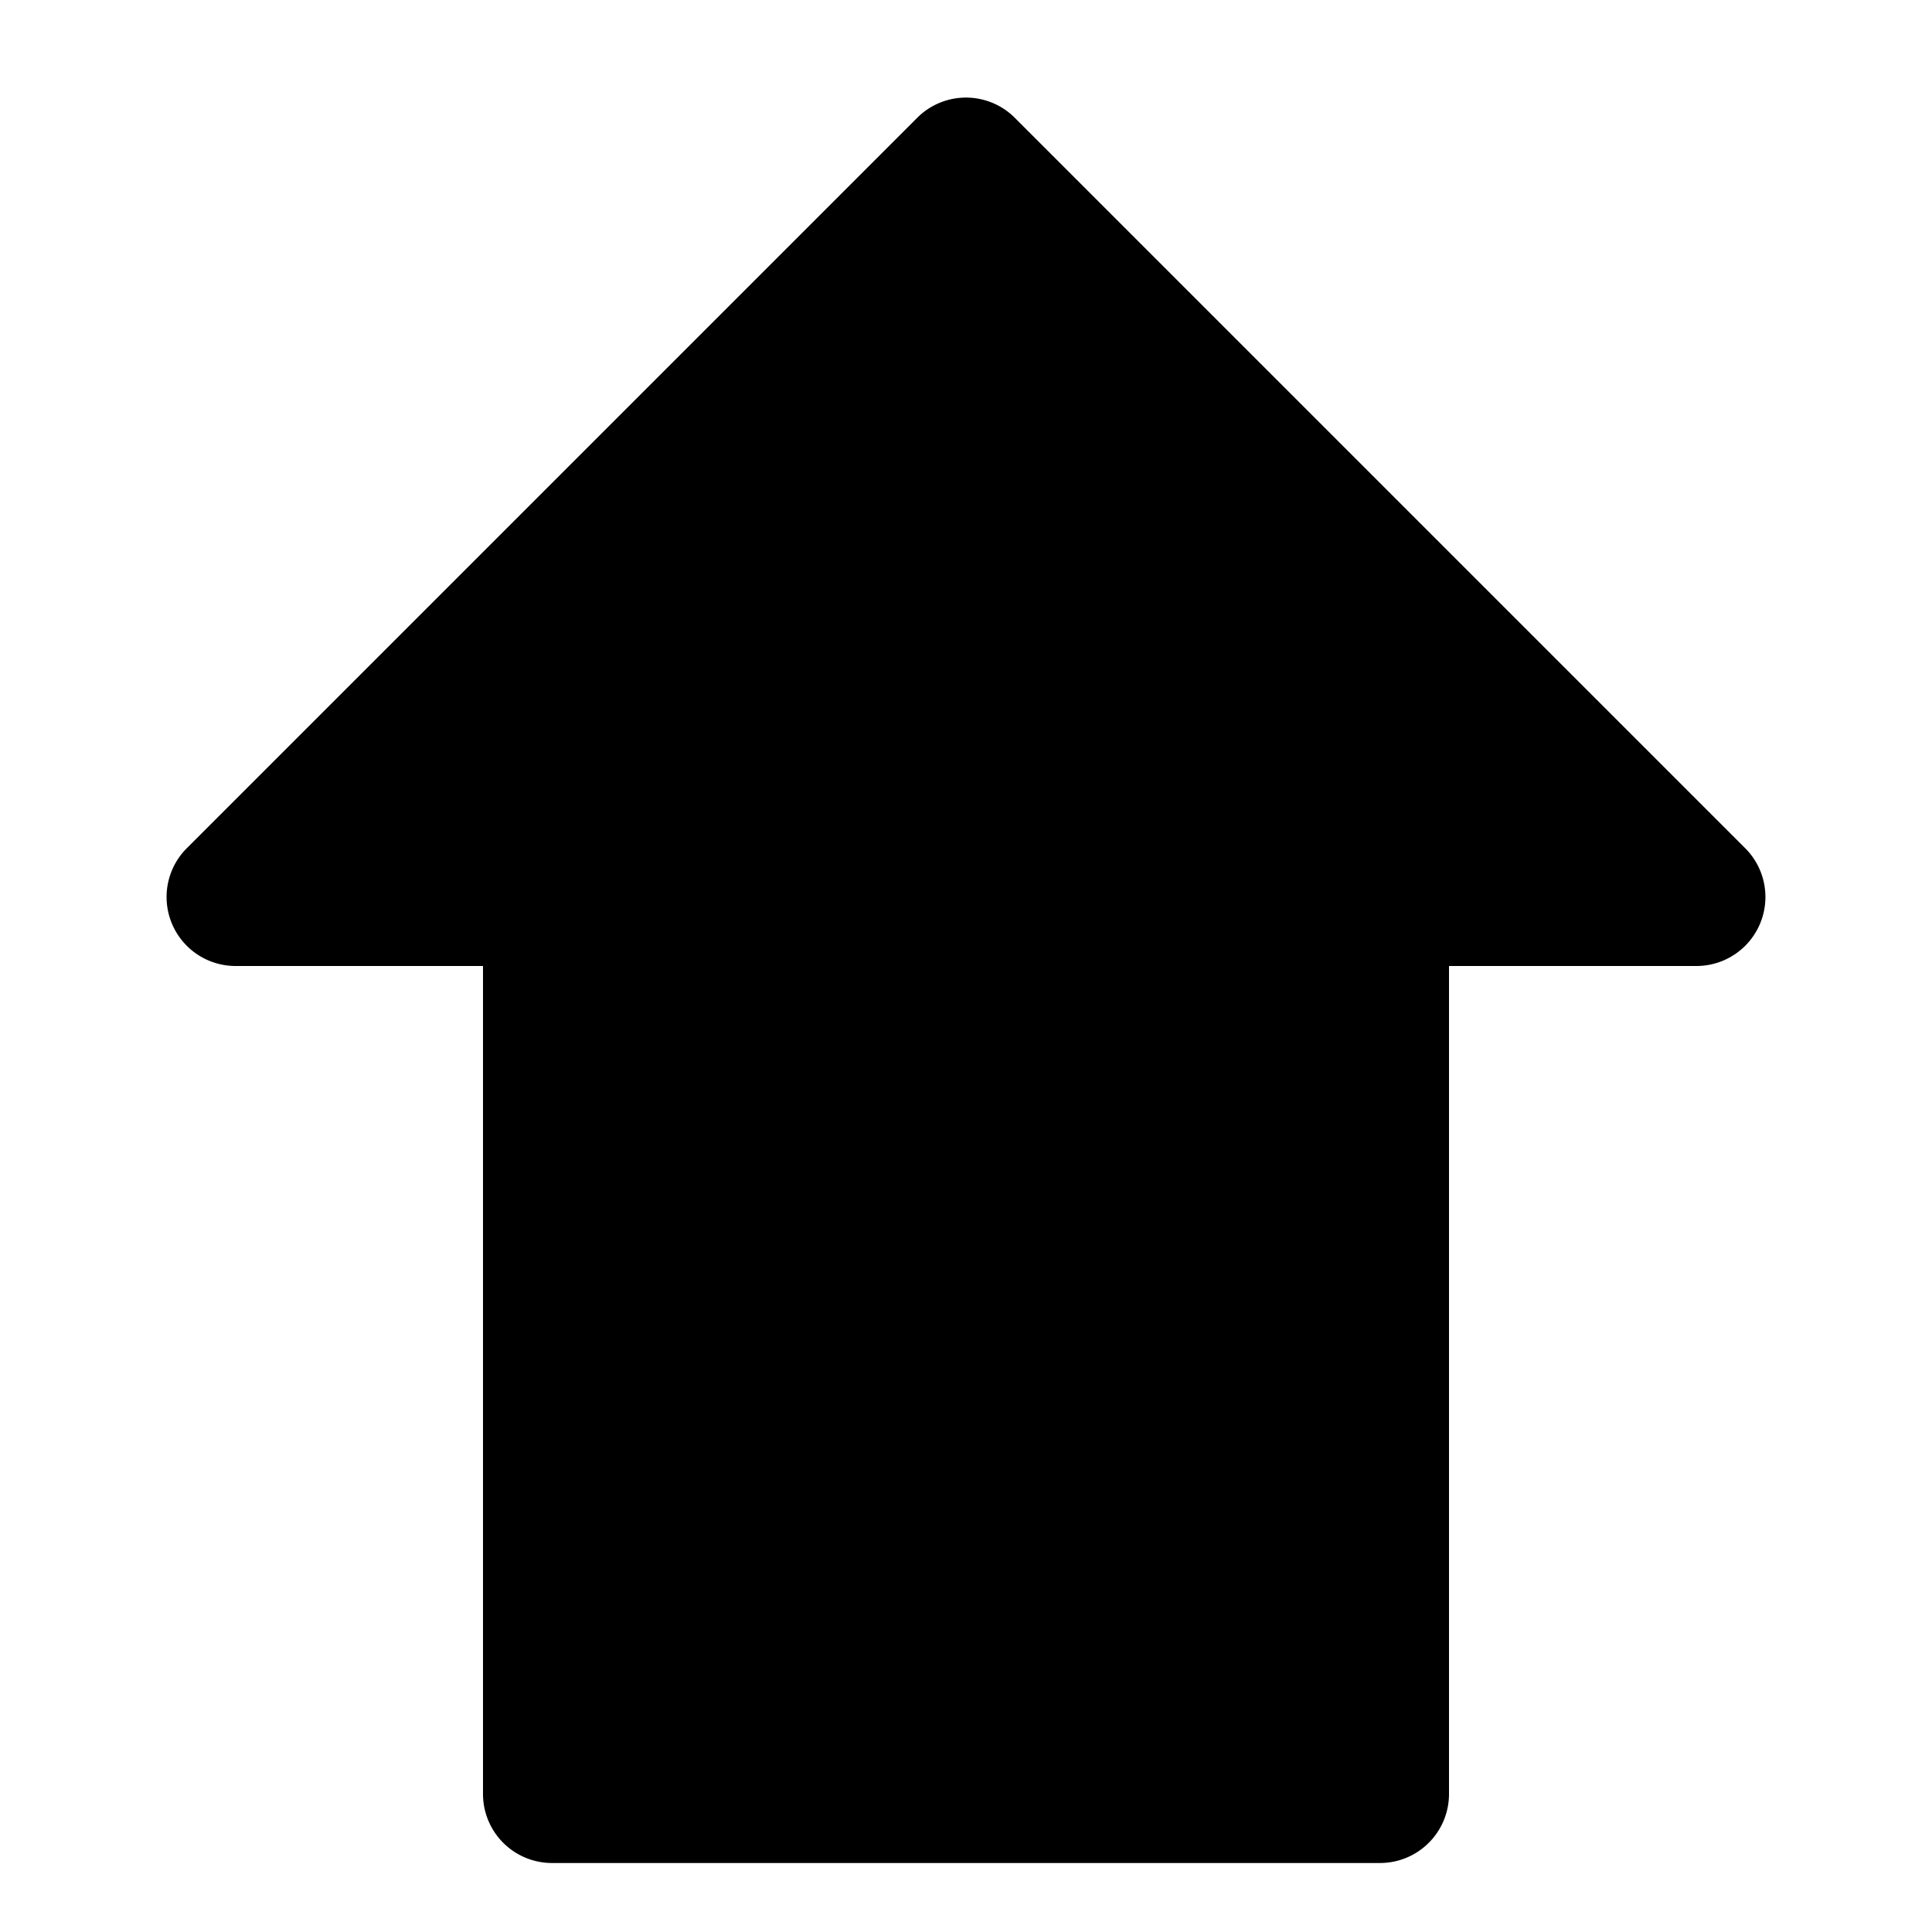 <?xml version="1.0" encoding="utf-8"?>
<!-- Generator: www.svgicons.com -->
<svg xmlns="http://www.w3.org/2000/svg" width="800" height="800" viewBox="0 0 14 14">
<path fill="currentColor" d="M6.646.854L1.354 6.146A.5.5 0 0 0 1.707 7H3.5v6a.5.5 0 0 0 .5.5h6a.5.5 0 0 0 .5-.5V7h1.793a.5.5 0 0 0 .353-.854L7.354.854a.5.5 0 0 0-.708 0"/>
</svg>